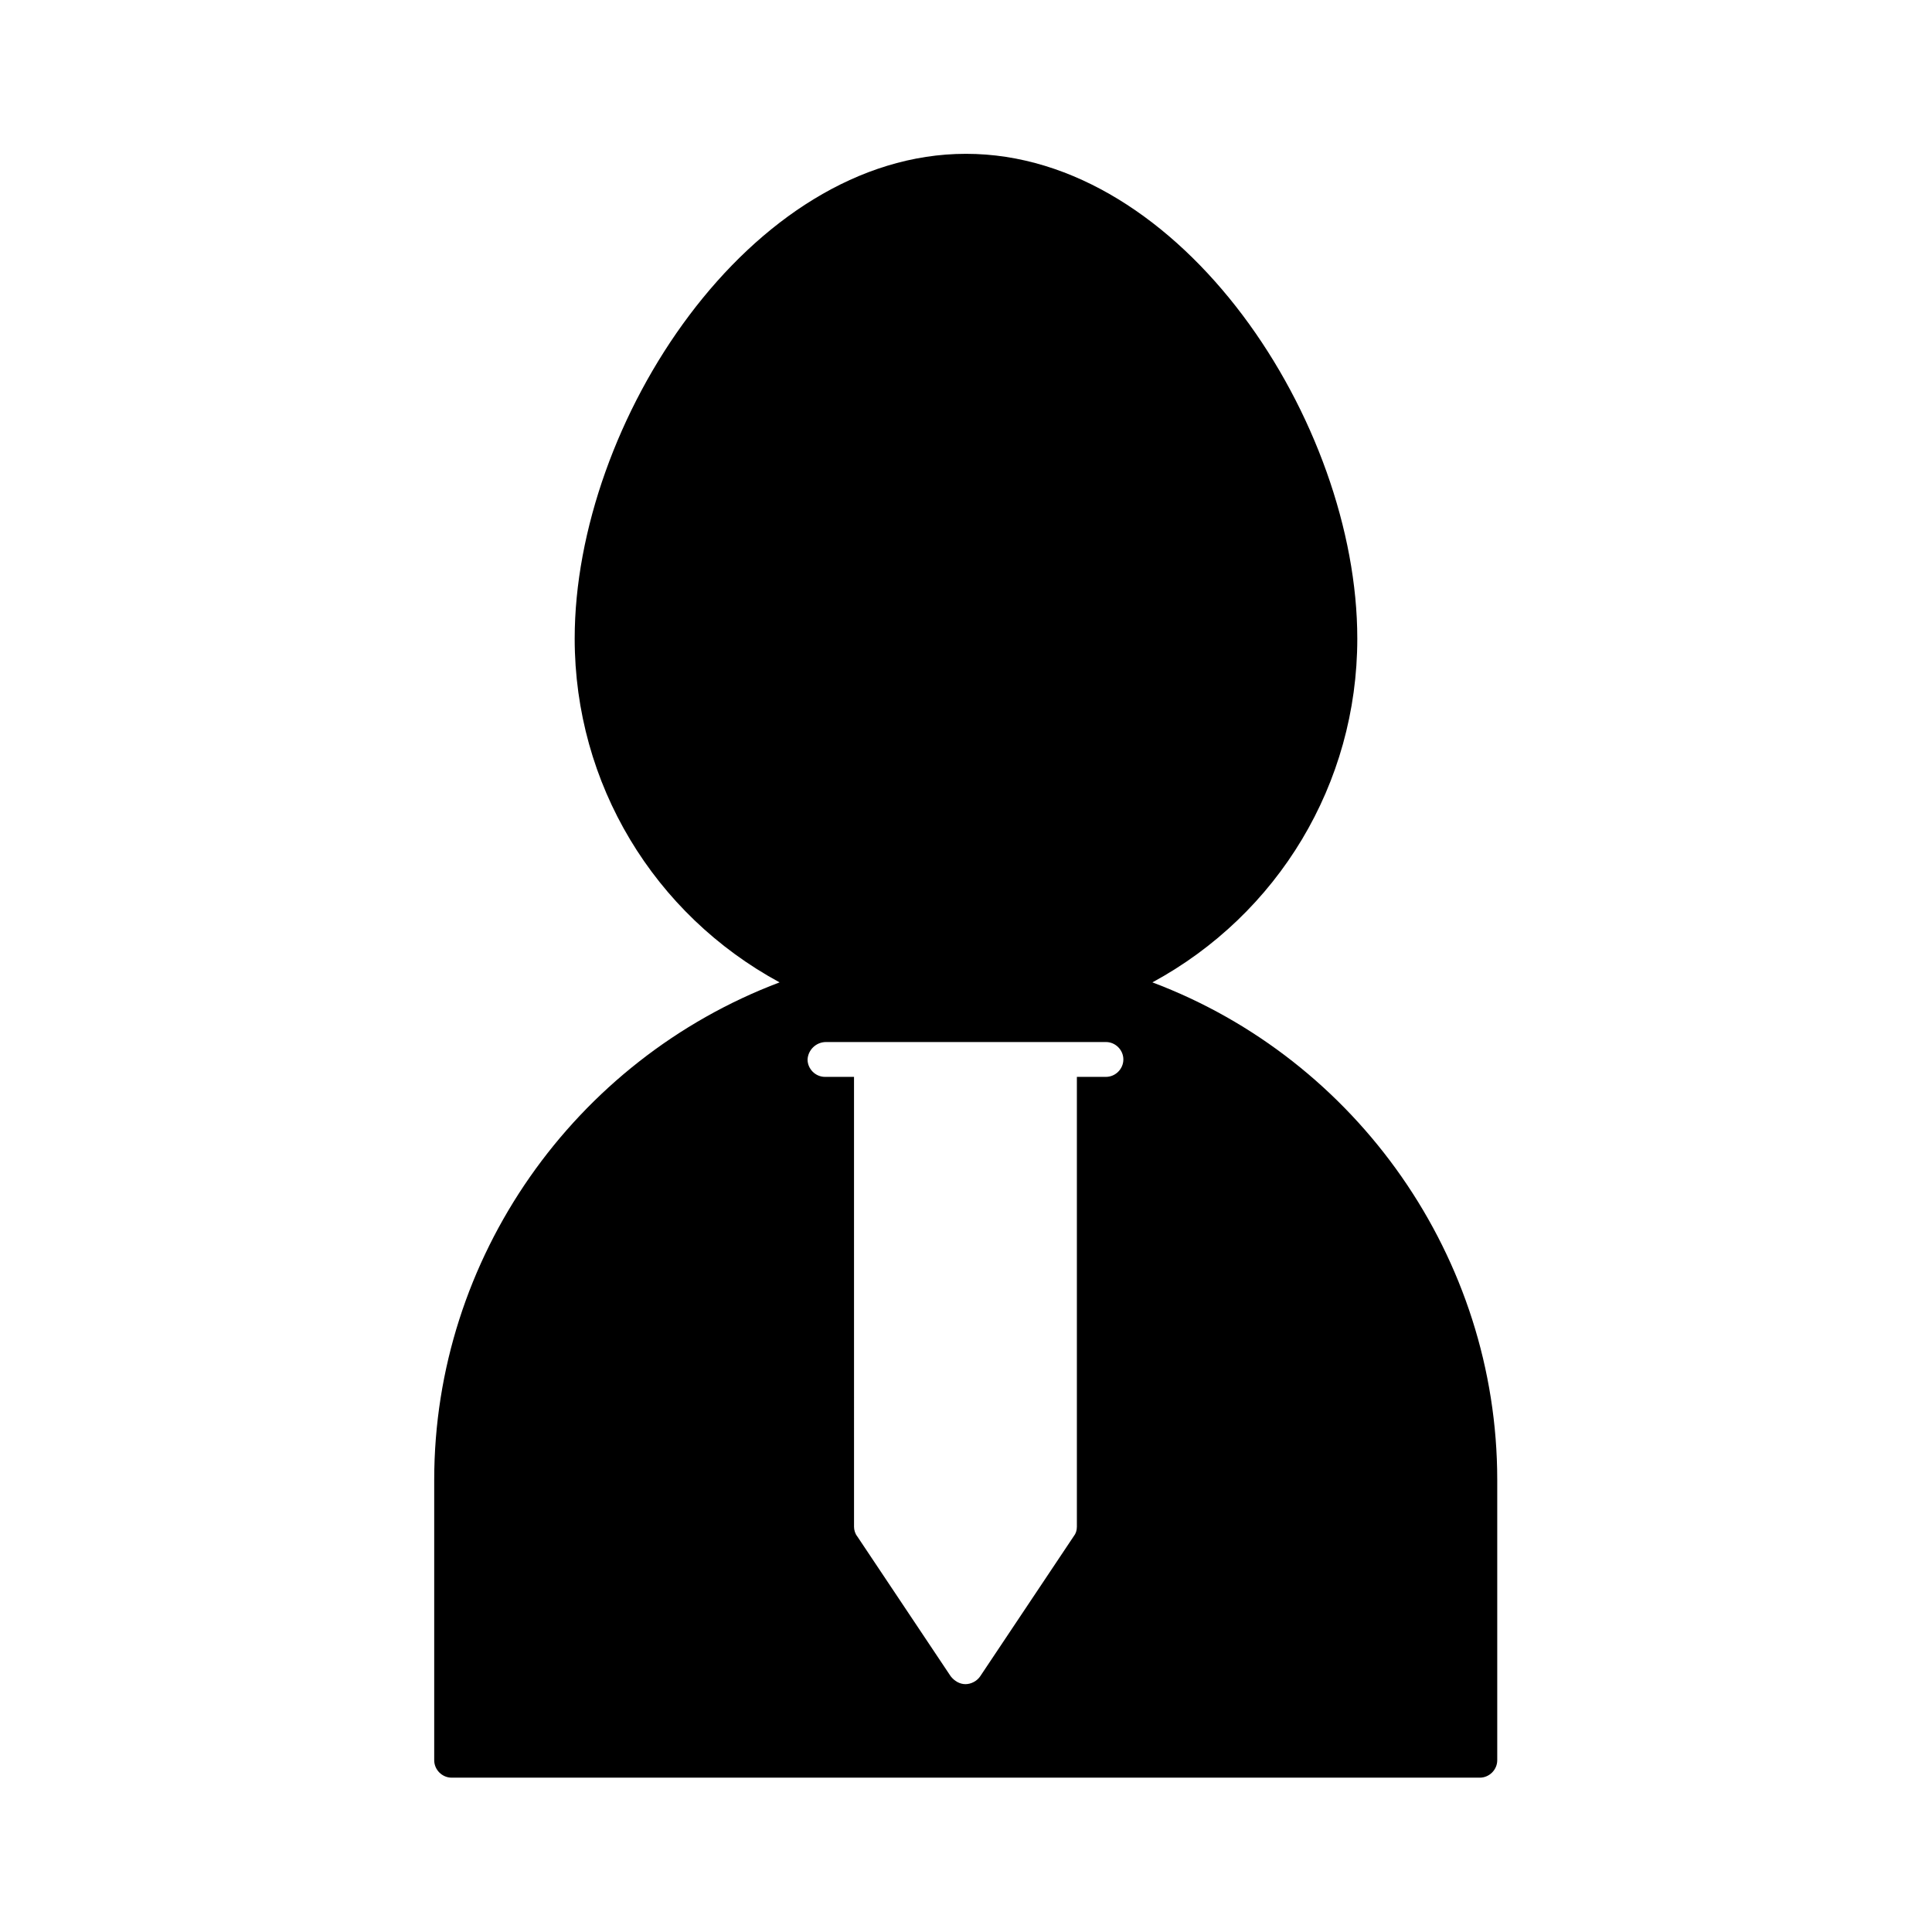 <?xml version="1.0" encoding="UTF-8"?>
<!-- Uploaded to: ICON Repo, www.iconrepo.com, Generator: ICON Repo Mixer Tools -->
<svg fill="#000000" width="800px" height="800px" version="1.1" viewBox="144 144 512 512" xmlns="http://www.w3.org/2000/svg">
 <path d="m259.07 536.17v74.312c0 2.519 2.098 4.617 4.617 4.617h272.48c2.519 0 4.617-2.098 4.617-4.617v-74.312c0-58.777-37.086-111.4-91.387-131.83 33.309-18.055 54.301-52.621 54.301-91.105 0-57.238-46.461-128.47-103.7-128.47-57.238 0-103.7 71.234-103.7 128.47 0 38.484 20.992 73.051 54.301 91.105-54.441 20.574-91.527 73.055-91.527 131.83zm103.84-116.02h74.176c2.519 0 4.617 2.098 4.617 4.617s-2.098 4.617-4.617 4.617h-7.703v119.23c0 0.98-0.281 1.82-0.84 2.519l-24.77 37.086c-0.84 1.258-2.379 2.098-3.918 2.098s-2.938-0.84-3.918-2.098l-24.77-37.086c-0.559-0.699-0.84-1.68-0.84-2.519l-0.004-119.23h-7.695c-2.519 0-4.617-2.098-4.617-4.617 0.141-2.519 2.238-4.617 4.898-4.617z"/>
</svg>